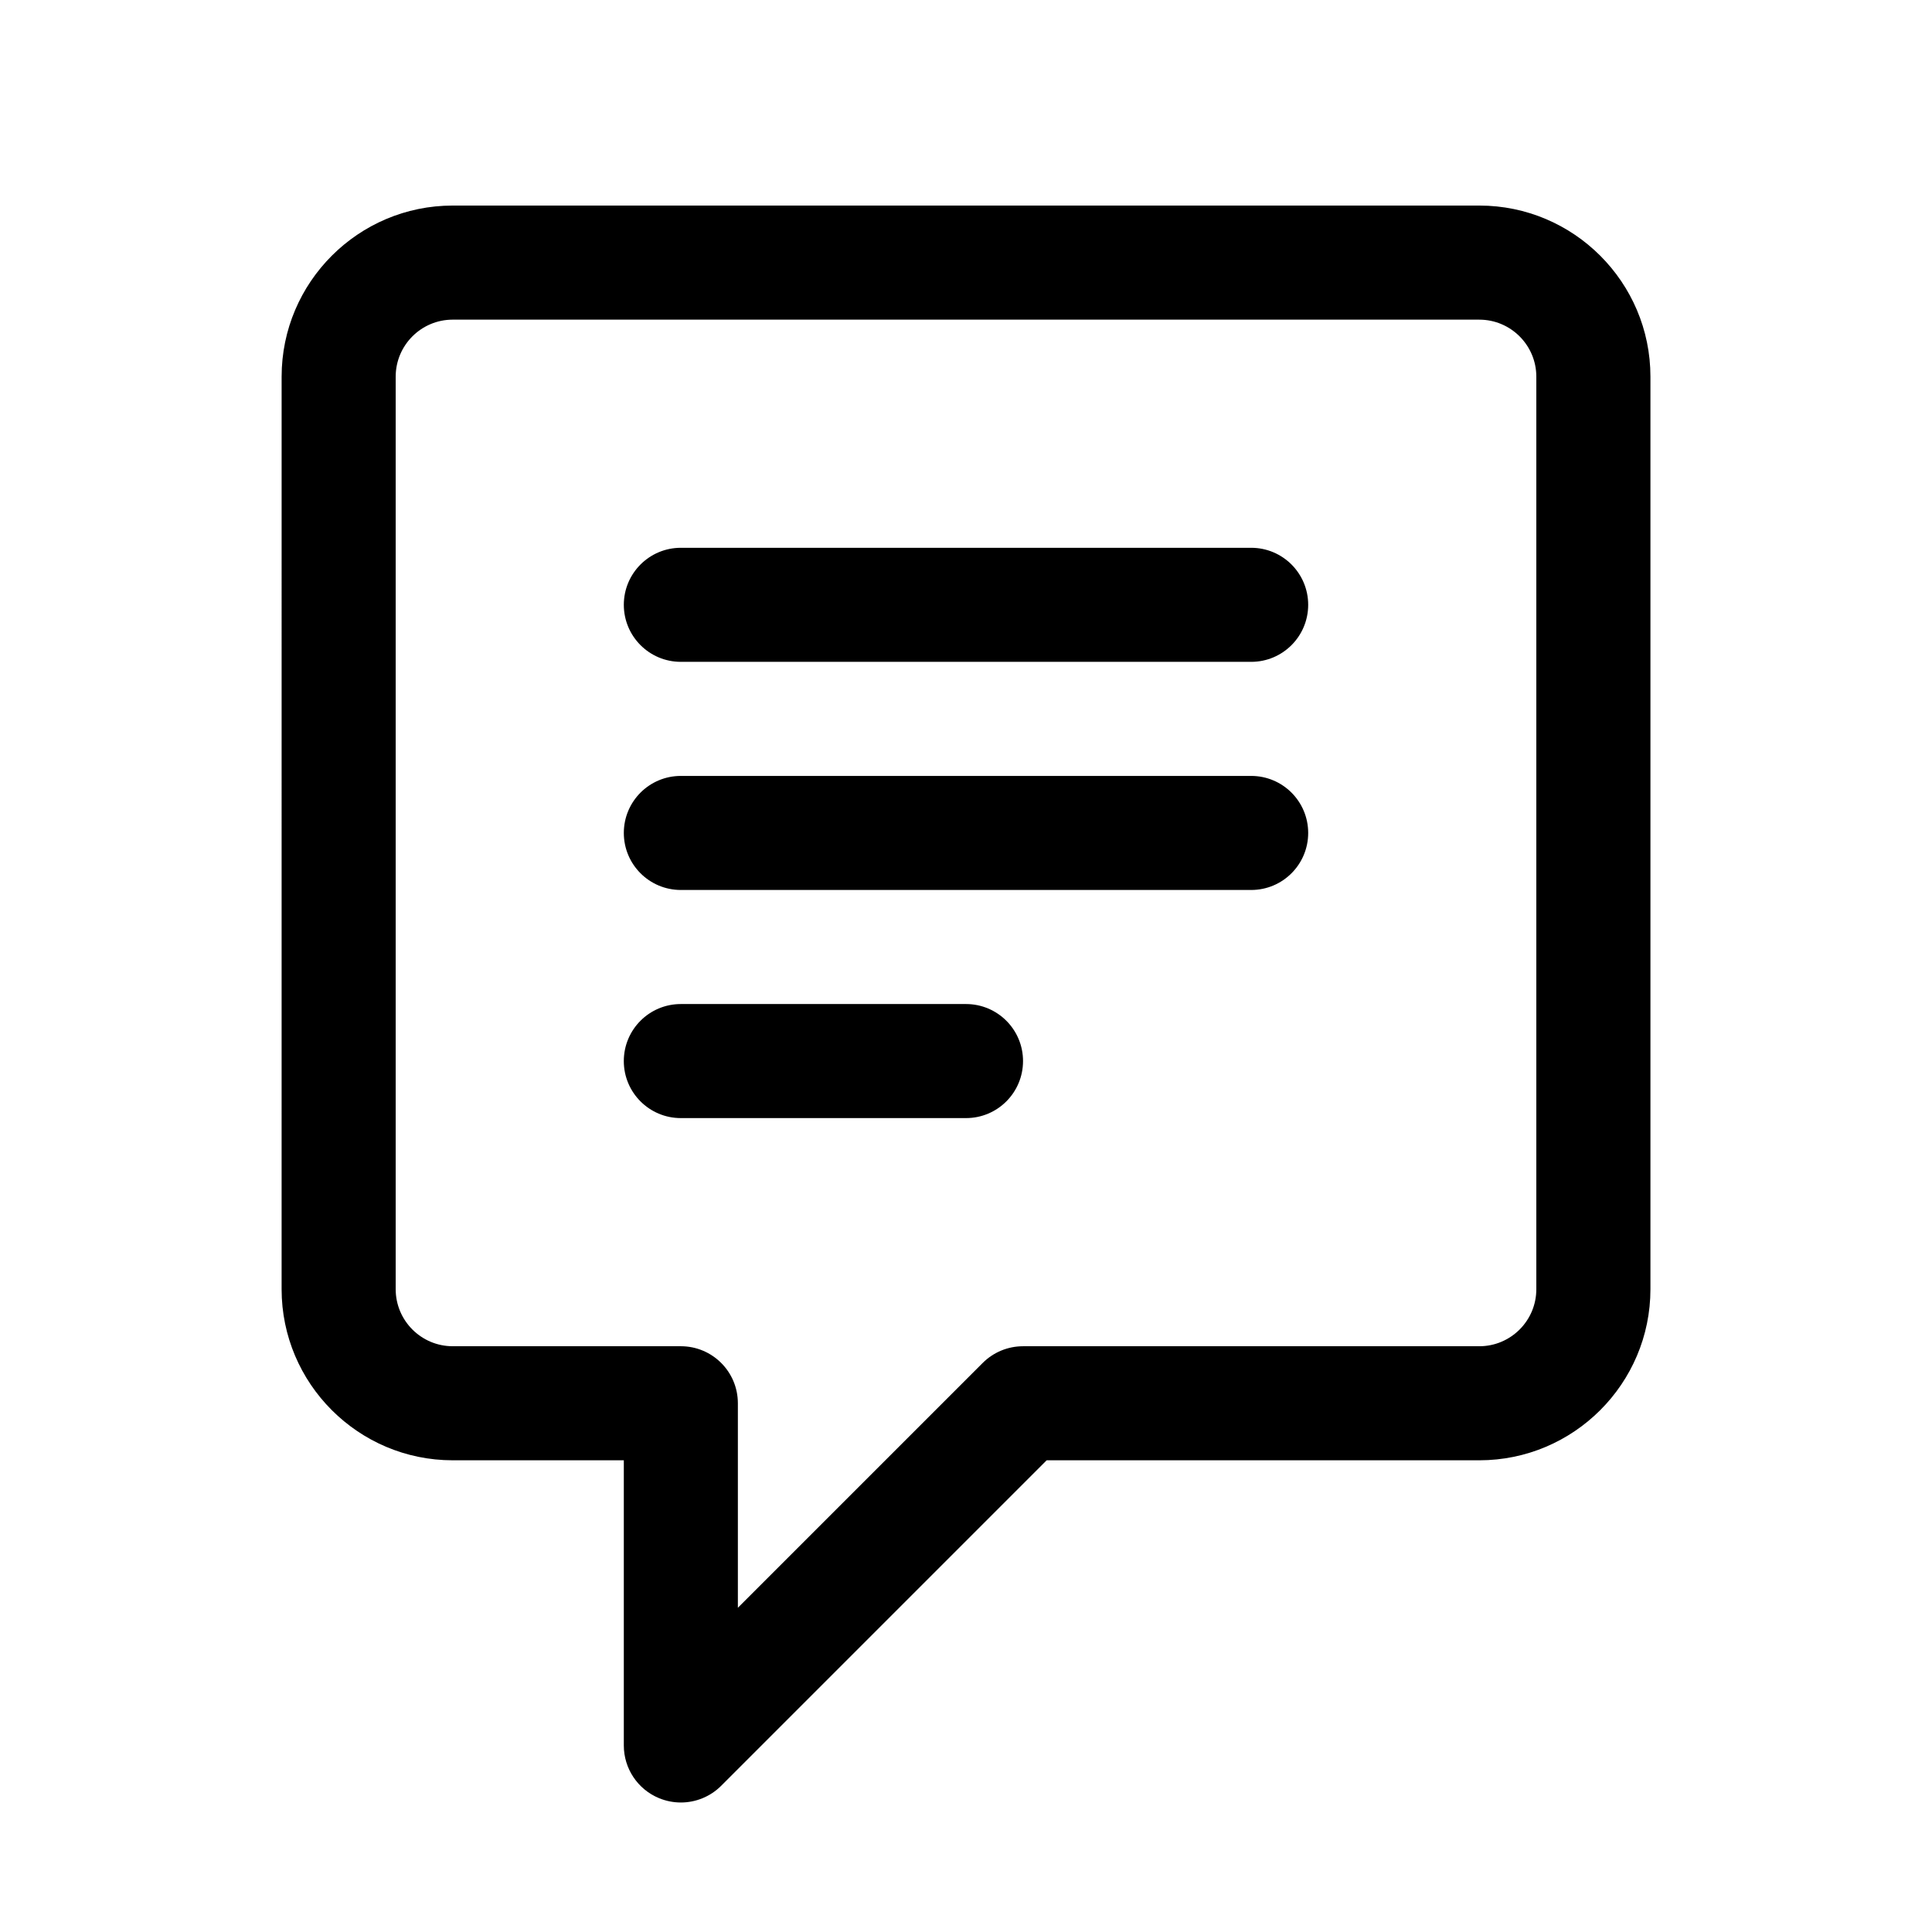 <?xml version="1.0" encoding="UTF-8"?>
<!-- Uploaded to: ICON Repo, www.svgrepo.com, Generator: ICON Repo Mixer Tools -->
<svg fill="#000000" width="800px" height="800px" version="1.1" viewBox="144 144 512 512" xmlns="http://www.w3.org/2000/svg">
 <path d="m324.43 621.68c-1.949 0-3.91-0.379-5.785-1.152-5.656-2.34-9.328-7.852-9.328-13.965v-75.57h-45.344c-25.004 0-45.344-20.34-45.344-45.344l0.004-241.83c0-25.004 20.34-45.344 45.344-45.344h272.06c25.004 0 45.344 20.34 45.344 45.344v241.83c0 25.004-20.34 45.344-45.344 45.344h-114.66l-86.258 86.258c-2.891 2.891-6.762 4.43-10.688 4.43zm-60.457-392.97c-8.34 0-15.113 6.781-15.113 15.113v241.83c0 8.332 6.777 15.113 15.113 15.113h60.457c8.352 0 15.113 6.766 15.113 15.113v54.199l64.887-64.887c2.832-2.832 6.672-4.422 10.688-4.422h120.91c8.34 0 15.113-6.781 15.113-15.113v-241.83c0-8.332-6.777-15.113-15.113-15.113zm226.71 136.03c0-8.348-6.762-15.113-15.113-15.113h-151.14c-8.352 0-15.113 6.766-15.113 15.113 0 8.348 6.762 15.113 15.113 15.113h151.14c8.352 0.004 15.113-6.766 15.113-15.113zm0-60.457c0-8.348-6.762-15.113-15.113-15.113h-151.14c-8.352 0-15.113 6.766-15.113 15.113 0 8.348 6.762 15.113 15.113 15.113h151.14c8.352 0.004 15.113-6.766 15.113-15.113zm-75.57 120.91c0-8.348-6.762-15.113-15.113-15.113h-75.574c-8.352 0-15.113 6.766-15.113 15.113s6.762 15.113 15.113 15.113h75.57c8.355 0.004 15.117-6.762 15.117-15.113z"/>
</svg>